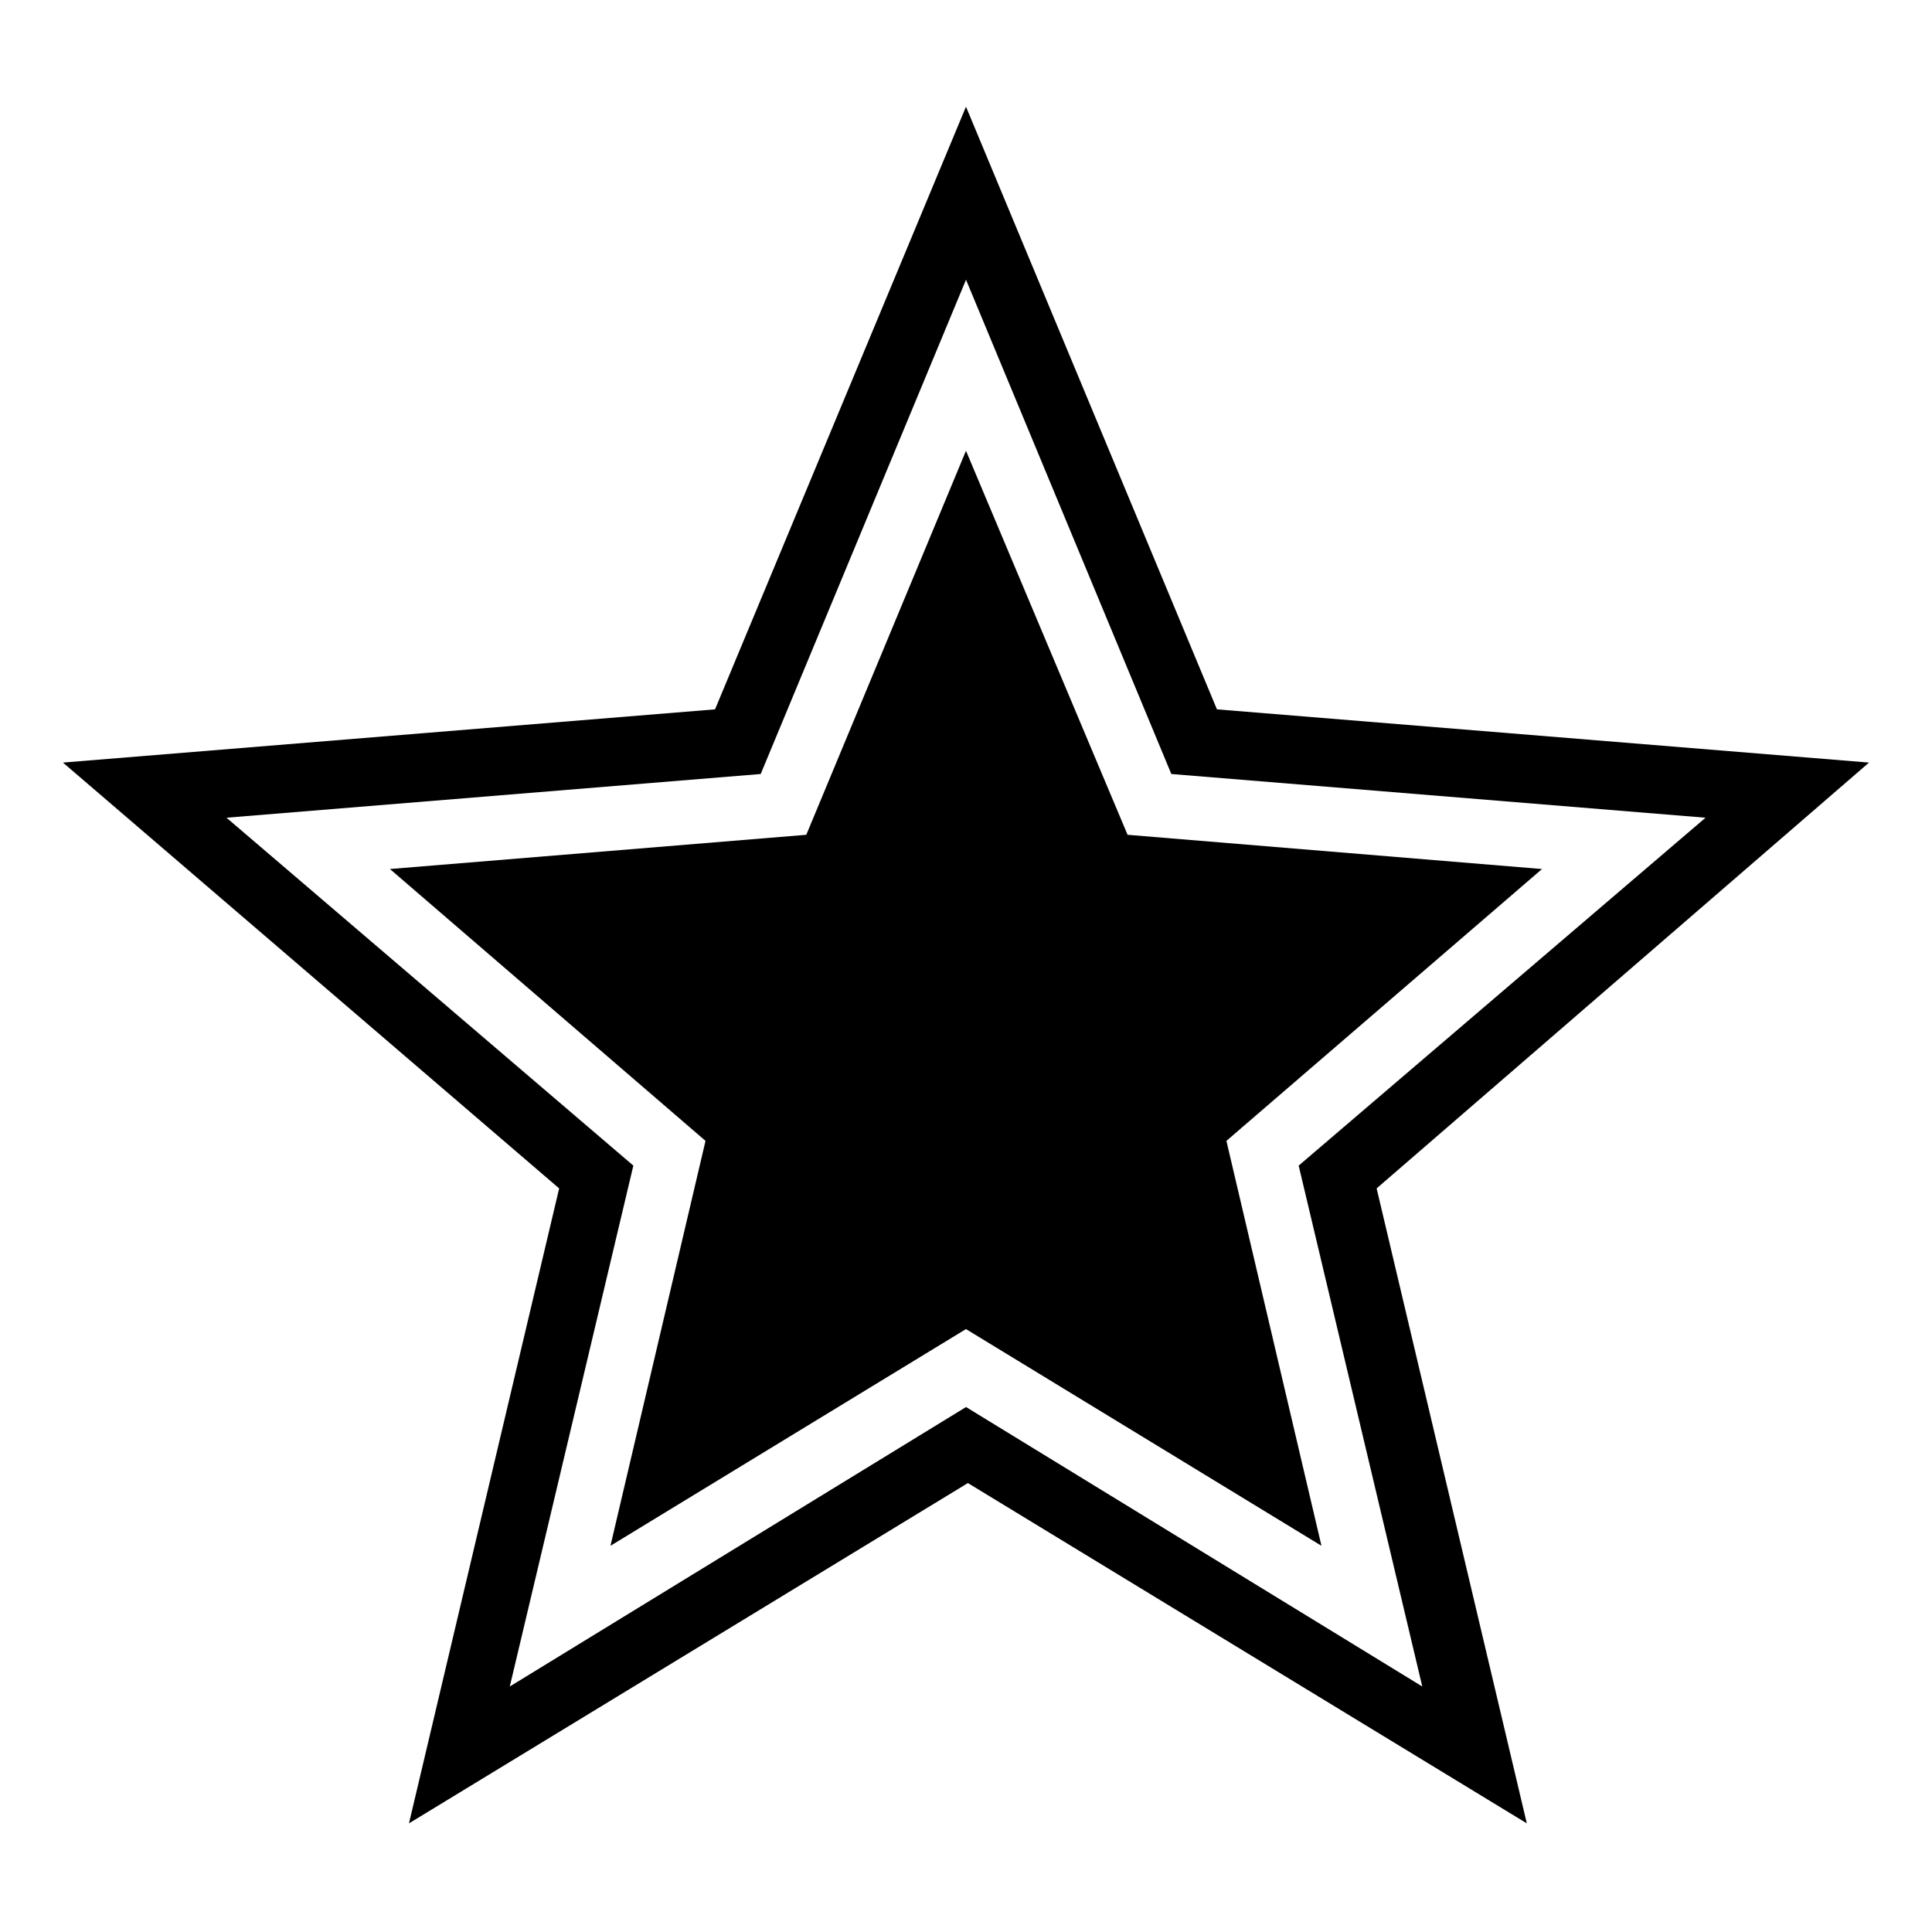 <?xml version="1.0" encoding="UTF-8"?>
<!-- The Best Svg Icon site in the world: iconSvg.co, Visit us! https://iconsvg.co -->
<svg fill="#000000" width="800px" height="800px" version="1.1" viewBox="144 144 512 512" xmlns="http://www.w3.org/2000/svg">
 <g>
  <path d="m552.65 374.3-109.83-9.07-42.824-101.77-42.32 101.77-110.34 9.07 83.633 72.043-25.191 107.31 94.215-57.434 94.211 57.434-25.191-107.31z"/>
  <path d="m639.31 346.09-172.81-14.105-66.504-159.71-66.504 159.71-172.81 14.105 131.5 112.85-39.801 168.27 148.12-90.184 148.12 90.184-39.801-168.27zm-118.39 244.85-120.91-74.059-120.91 74.059 32.746-138.04-107.82-92.195 141.57-11.586 54.41-130.99 54.41 130.99 141.57 11.586-107.82 92.195z"/>
 </g>
</svg>